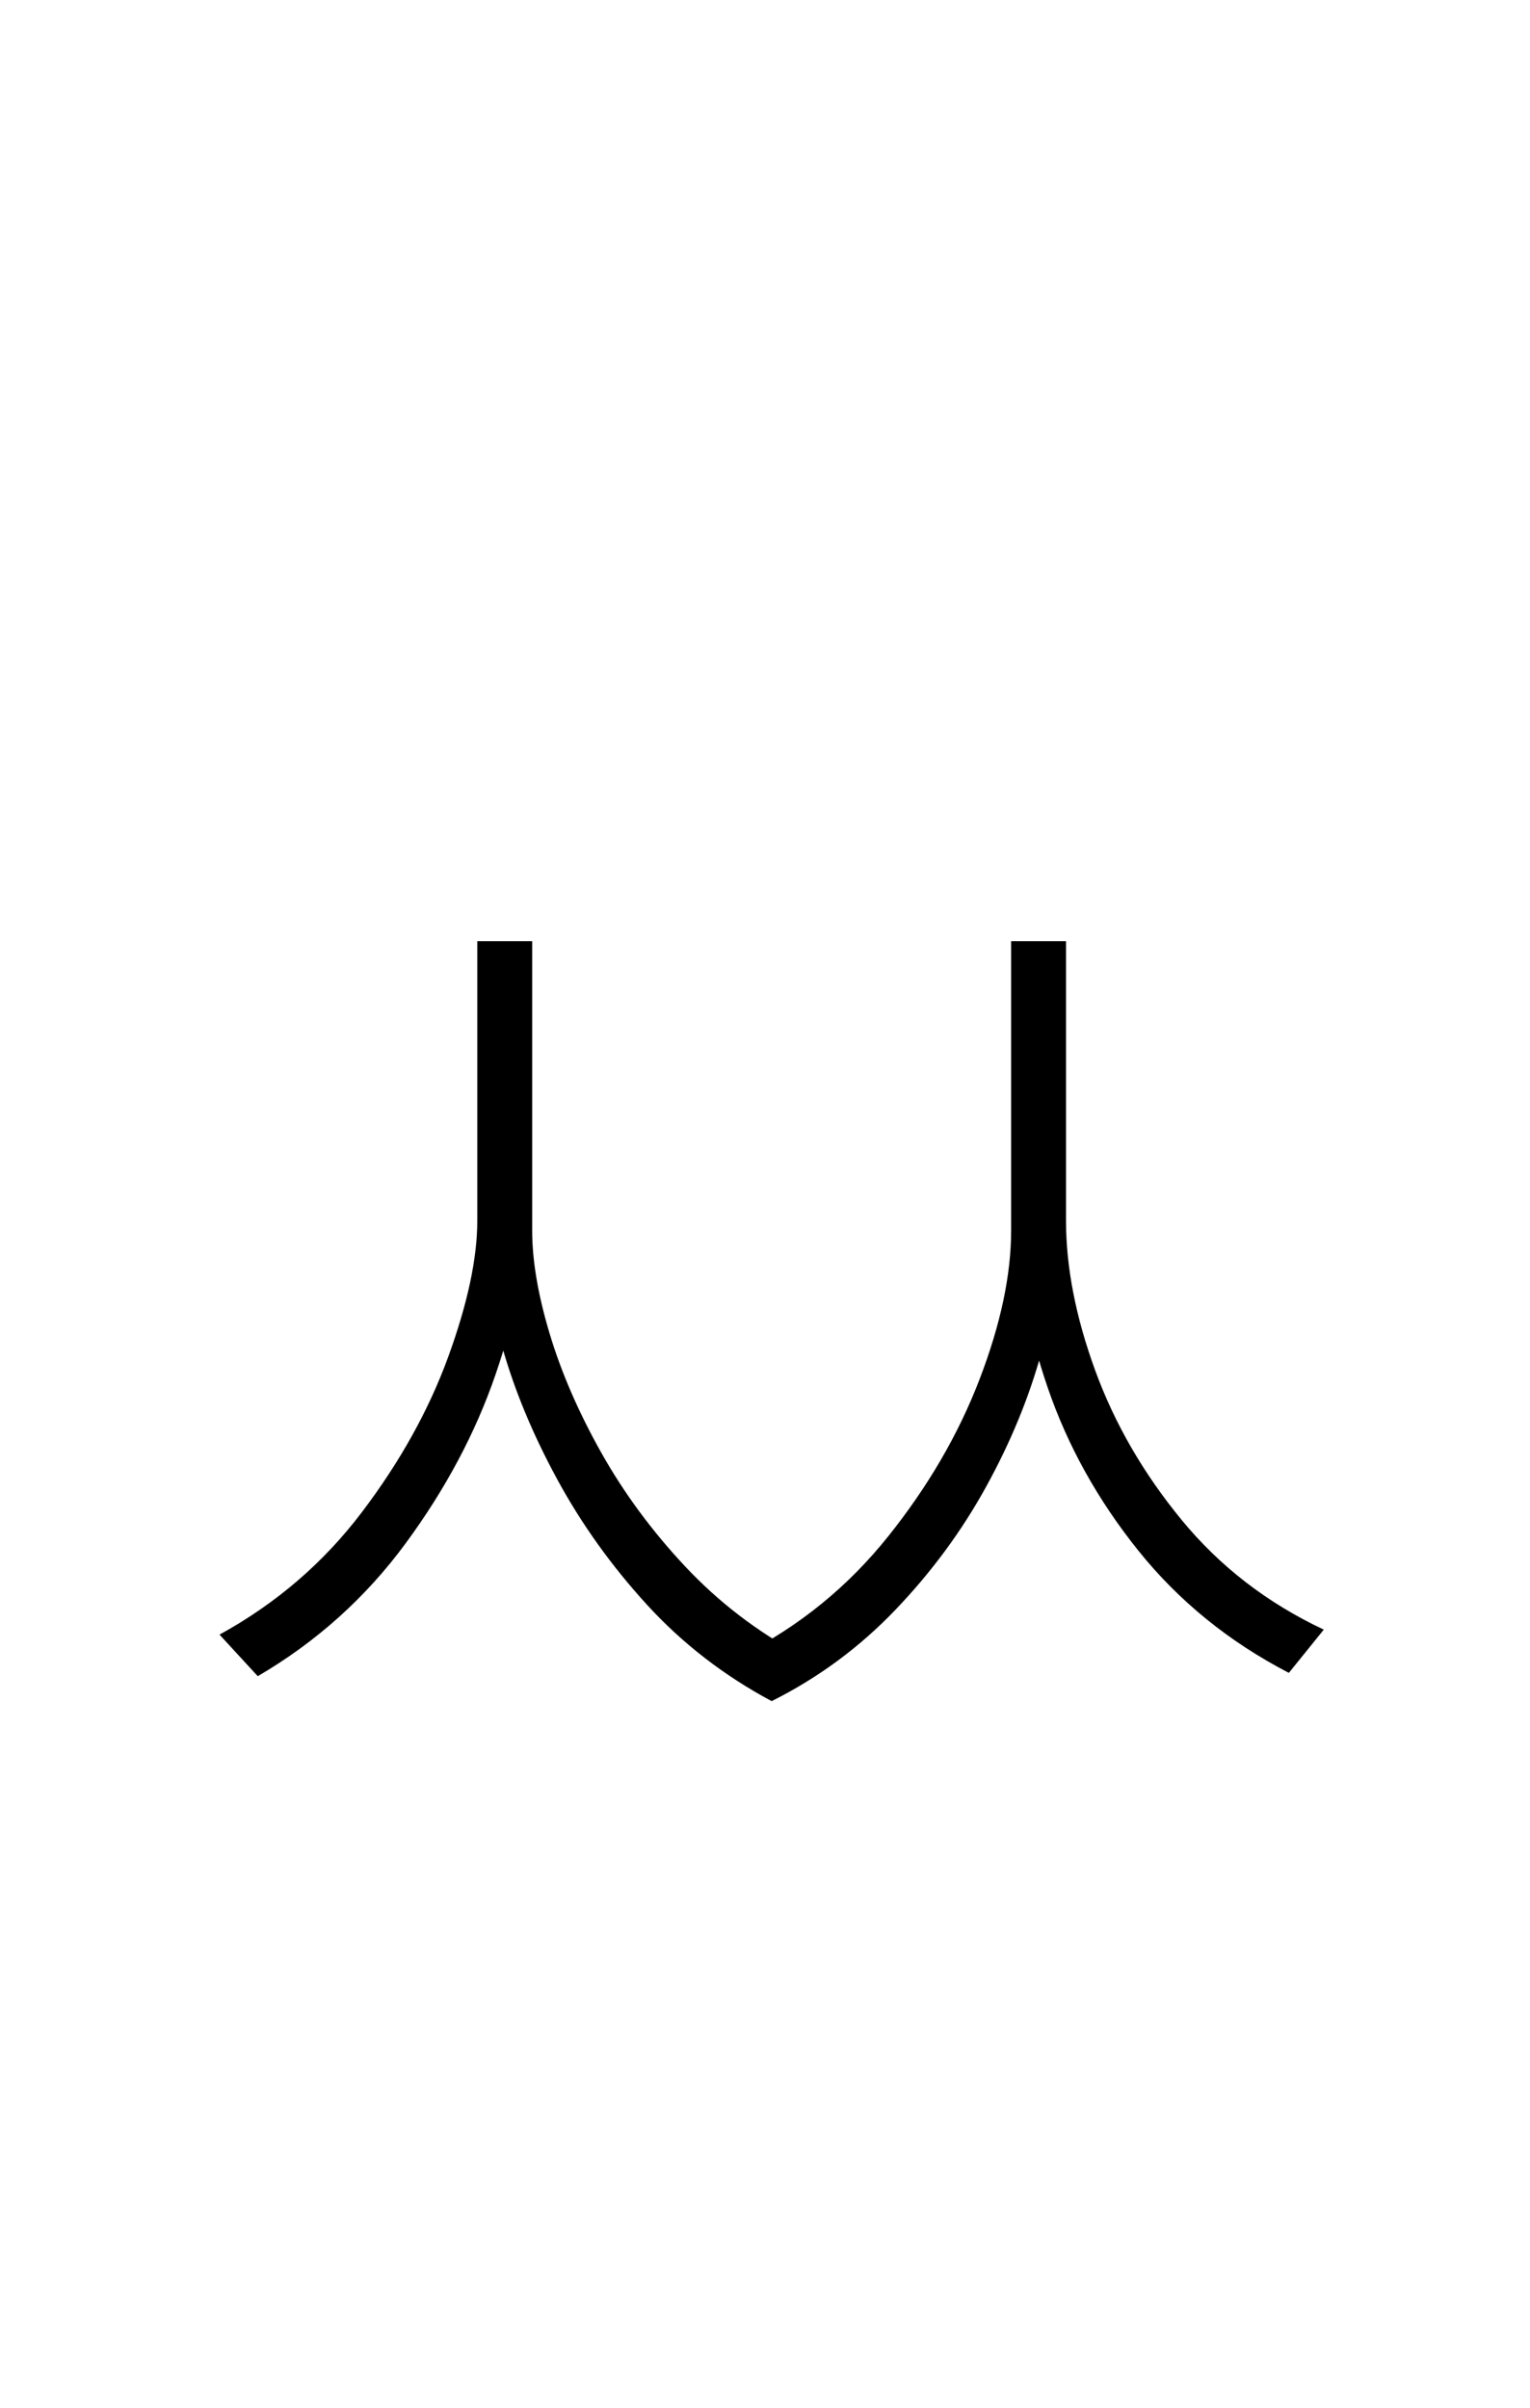 <?xml version="1.0" encoding="UTF-8" standalone="no"?>
<!DOCTYPE svg PUBLIC "-//W3C//DTD SVG 1.1//EN" "http://www.w3.org/Graphics/SVG/1.1/DTD/svg11.dtd">
 <svg xmlns="http://www.w3.org/2000/svg" xmlns:xlink="http://www.w3.org/1999/xlink" width="184" height="289.6"><path fill="black" d="M57.40 146.80L57.40 113.20L63.20 113.20L63.20 146.80Q63.20 154.80 59.60 165.30Q56 175.80 48.80 185.60Q41.60 195.40 31 201.60L31 201.60L26.40 196.60Q36.60 191 43.50 181.90Q50.40 172.80 53.90 163.20Q57.40 153.60 57.40 146.80L57.40 146.80ZM58.20 148L58.20 113.20L64 113.20L64 148Q64 153.40 66.10 160.40Q68.20 167.40 72.30 174.70Q76.40 182 82.40 188.40Q88.40 194.80 96.20 199L96.20 199L92.80 204.60Q84.20 200 77.80 193Q71.40 186 67 177.90Q62.60 169.80 60.40 162Q58.20 154.20 58.20 148L58.20 148ZM121.60 148L121.60 113.20L127.40 113.20L127.40 148Q127.40 154.80 125.20 162.80Q123 170.80 118.60 178.80Q114.20 186.80 107.70 193.60Q101.20 200.40 92.80 204.60L92.80 204.60L89.40 199Q99.60 193.80 106.80 184.80Q114 175.80 117.80 165.90Q121.60 156 121.60 148L121.60 148ZM122.40 146.80L122.40 113.20L128.20 113.20L128.20 146.80Q128.20 155.20 131.70 164.80Q135.20 174.40 142.10 182.80Q149 191.20 159.20 196L159.20 196L155 201.20Q144.20 195.60 136.90 186.50Q129.60 177.40 126 166.90Q122.40 156.40 122.40 146.80L122.40 146.80Z"/></svg>